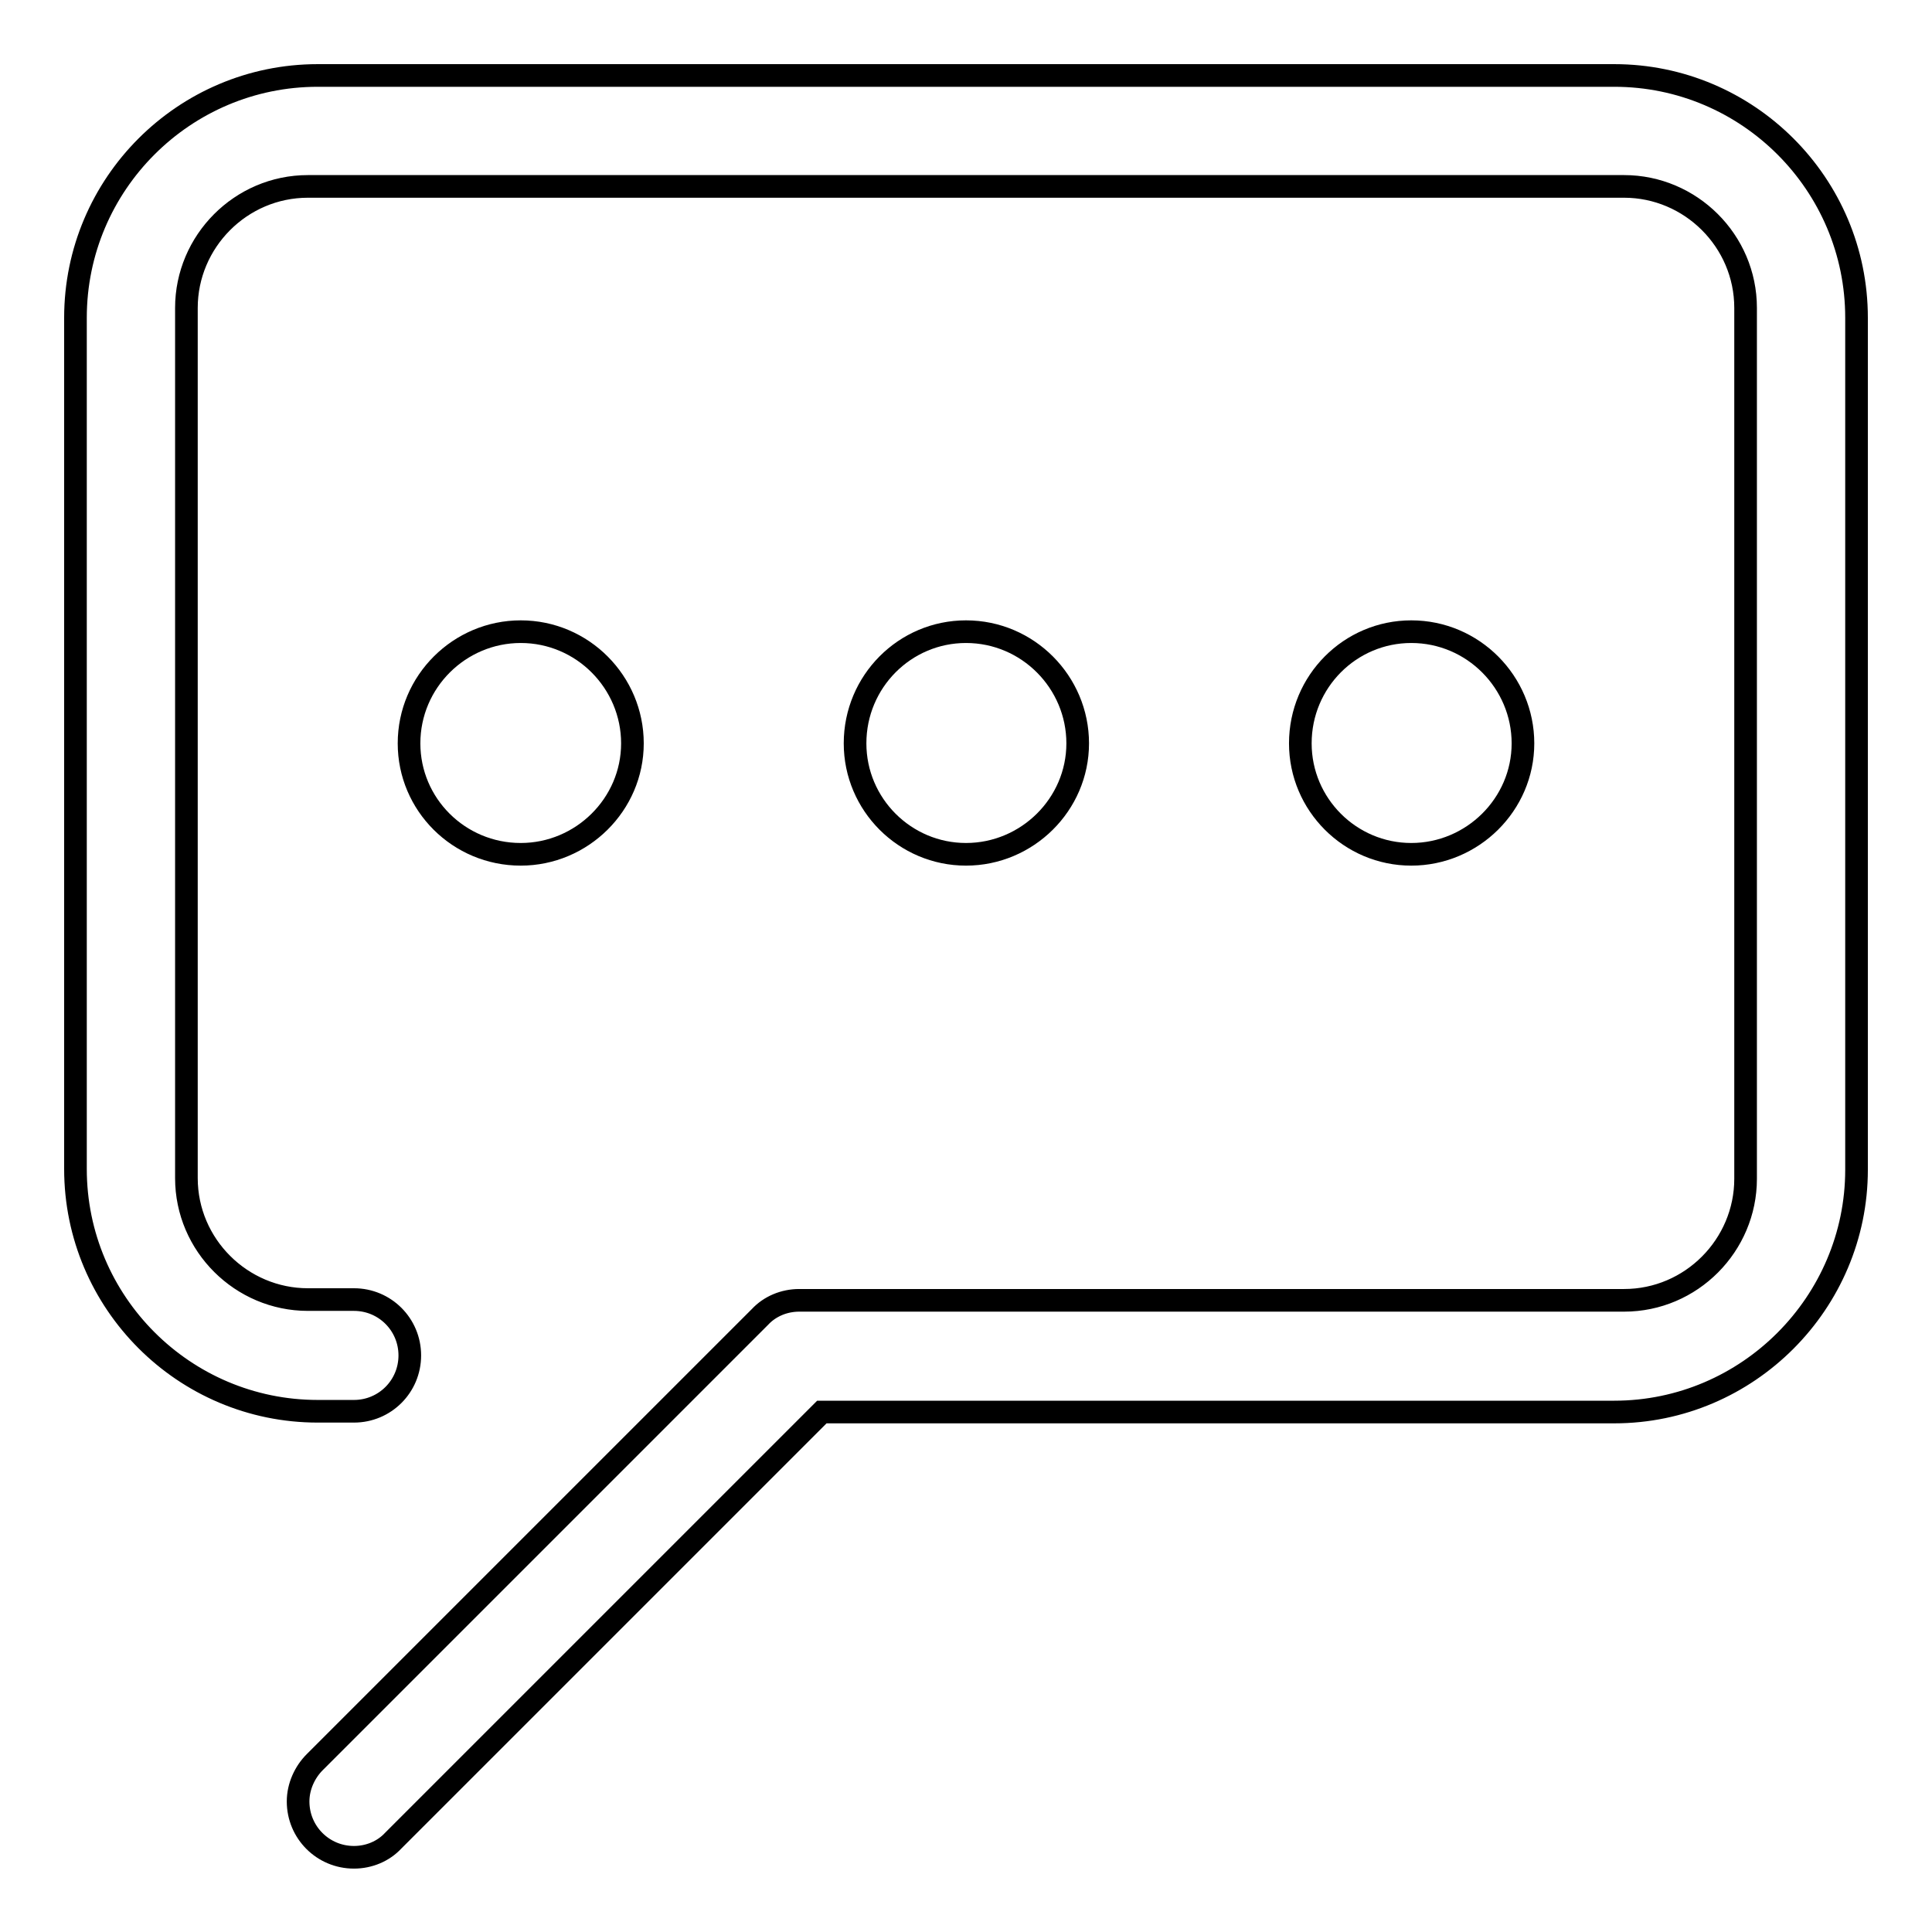 <?xml version="1.0" encoding="utf-8"?>
<!-- Svg Vector Icons : http://www.onlinewebfonts.com/icon -->
<!DOCTYPE svg PUBLIC "-//W3C//DTD SVG 1.1//EN" "http://www.w3.org/Graphics/SVG/1.1/DTD/svg11.dtd">
<svg version="1.1" xmlns="http://www.w3.org/2000/svg" xmlns:xlink="http://www.w3.org/1999/xlink" x="0px" y="0px" viewBox="0 0 256 256" enable-background="new 0 0 256 256" xml:space="preserve">
<g><g><path stroke-width="3" fill-opacity="0" stroke="#000000"  d="M213.9,10H42.1C24.4,10,10,24.4,10,42.1v112.8c0,17.7,14.4,32.1,32.1,32.1h4.8c4.1,0,7.4-3.3,7.4-7.4s-3.3-7.4-7.4-7.4h-6.1c-8.8,0-16.1-7.2-16.1-16.1V40.8c0-8.8,7.2-16.1,16.1-16.1h174.4c8.8,0,16.1,7.2,16.1,16.1v115.4c0,8.8-7.2,16.1-16.1,16.1H105.9c-2,0-3.9,0.8-5.2,2.2l0,0l-59,59c-1.3,1.3-2.2,3.2-2.2,5.2c0,4.1,3.3,7.4,7.4,7.4c2,0,3.9-0.8,5.2-2.2l56.8-56.8h105c17.7,0,32.1-14.5,32.1-32.1V42.1C246,24.4,231.6,10,213.9,10z"/><path stroke-width="3" fill-opacity="0" stroke="#000000"  d="M54.2,98.5c0,8.1,6.6,14.7,14.8,14.7c8.1,0,14.8-6.6,14.8-14.7S77.2,83.7,69,83.7C60.9,83.7,54.2,90.3,54.2,98.5L54.2,98.5z"/><path stroke-width="3" fill-opacity="0" stroke="#000000"  d="M113.3,98.5c0,8.1,6.6,14.7,14.7,14.7c8.1,0,14.8-6.6,14.8-14.7s-6.6-14.8-14.8-14.8C119.9,83.7,113.3,90.3,113.3,98.5L113.3,98.5z"/><path stroke-width="3" fill-opacity="0" stroke="#000000"  d="M172.3,98.5c0,8.1,6.6,14.7,14.7,14.7s14.8-6.6,14.8-14.7s-6.6-14.8-14.8-14.8C178.9,83.7,172.3,90.3,172.3,98.5L172.3,98.5z"/></g></g>
</svg>
